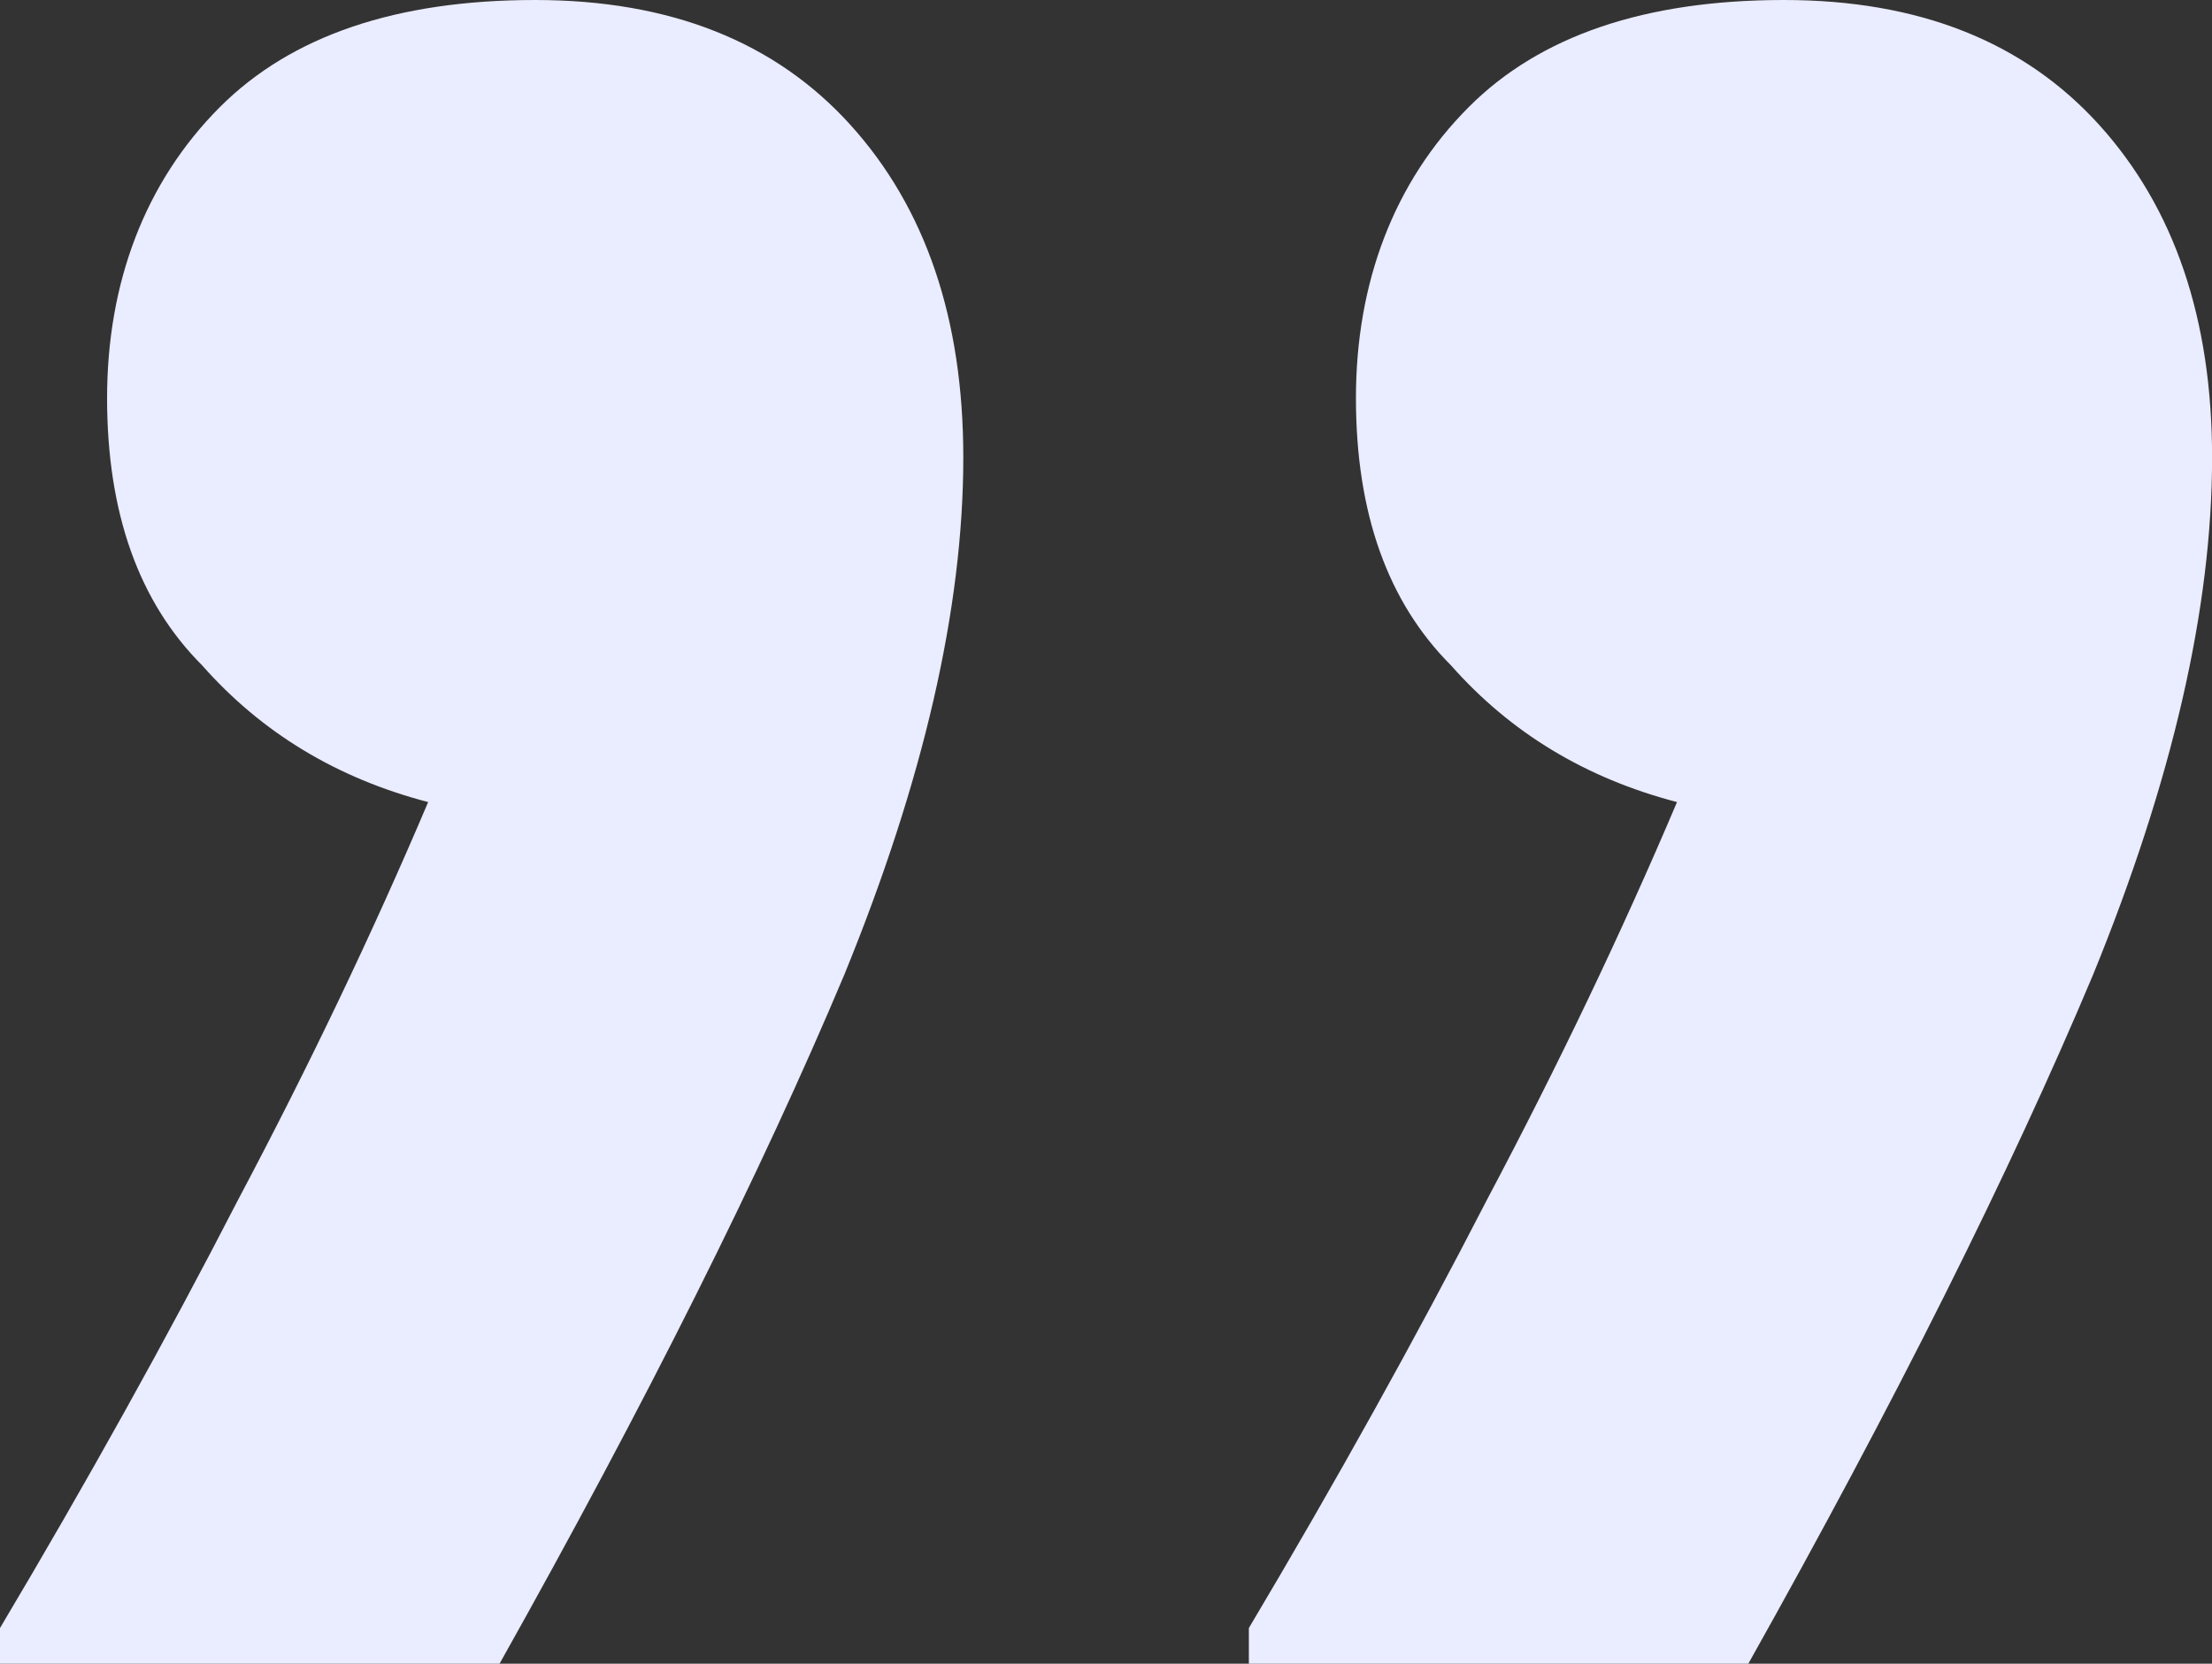 <svg xmlns="http://www.w3.org/2000/svg" id="Layer_2" data-name="Layer 2" viewBox="0 0 265.86 200"><rect x="0" y="0" width="265.86" height="200" fill="#333333" stroke="none"/><defs><style>      .cls-1 {        fill: #eaecff;      }    </style></defs><g id="Layer_1-2" data-name="Layer 1"><path class="cls-1" d="M214.41,0c16.2,0,28.82,5,37.88,15,9.05,10,13.58,23.33,13.58,40,0,18.1-4.77,38.81-14.29,62.14-10,23.81-23.82,51.43-41.45,82.86h-60.03v-4.29c10.48-17.62,20.01-34.76,28.59-51.43,8.58-16.19,16.2-32.14,22.87-47.86-10.96-2.86-20.01-8.33-27.16-16.43-7.62-7.62-11.43-18.33-11.43-32.14s4.53-25.95,13.58-35C185.1,4.29,197.73,0,214.41,0ZM64.32,0c16.2,0,28.83,5,37.88,15,9.05,10,13.58,23.33,13.58,40,0,18.1-4.76,38.81-14.29,62.14-10.01,23.81-23.82,51.43-41.45,82.86H0v-4.29c10.48-17.62,20.01-34.76,28.59-51.43,8.58-16.19,16.2-32.14,22.87-47.86-10.96-2.86-20.01-8.33-27.16-16.43-7.62-7.62-11.43-18.33-11.43-32.14s4.53-25.95,13.58-35C35.02,4.29,47.65,0,64.32,0Z"></path></g></svg>